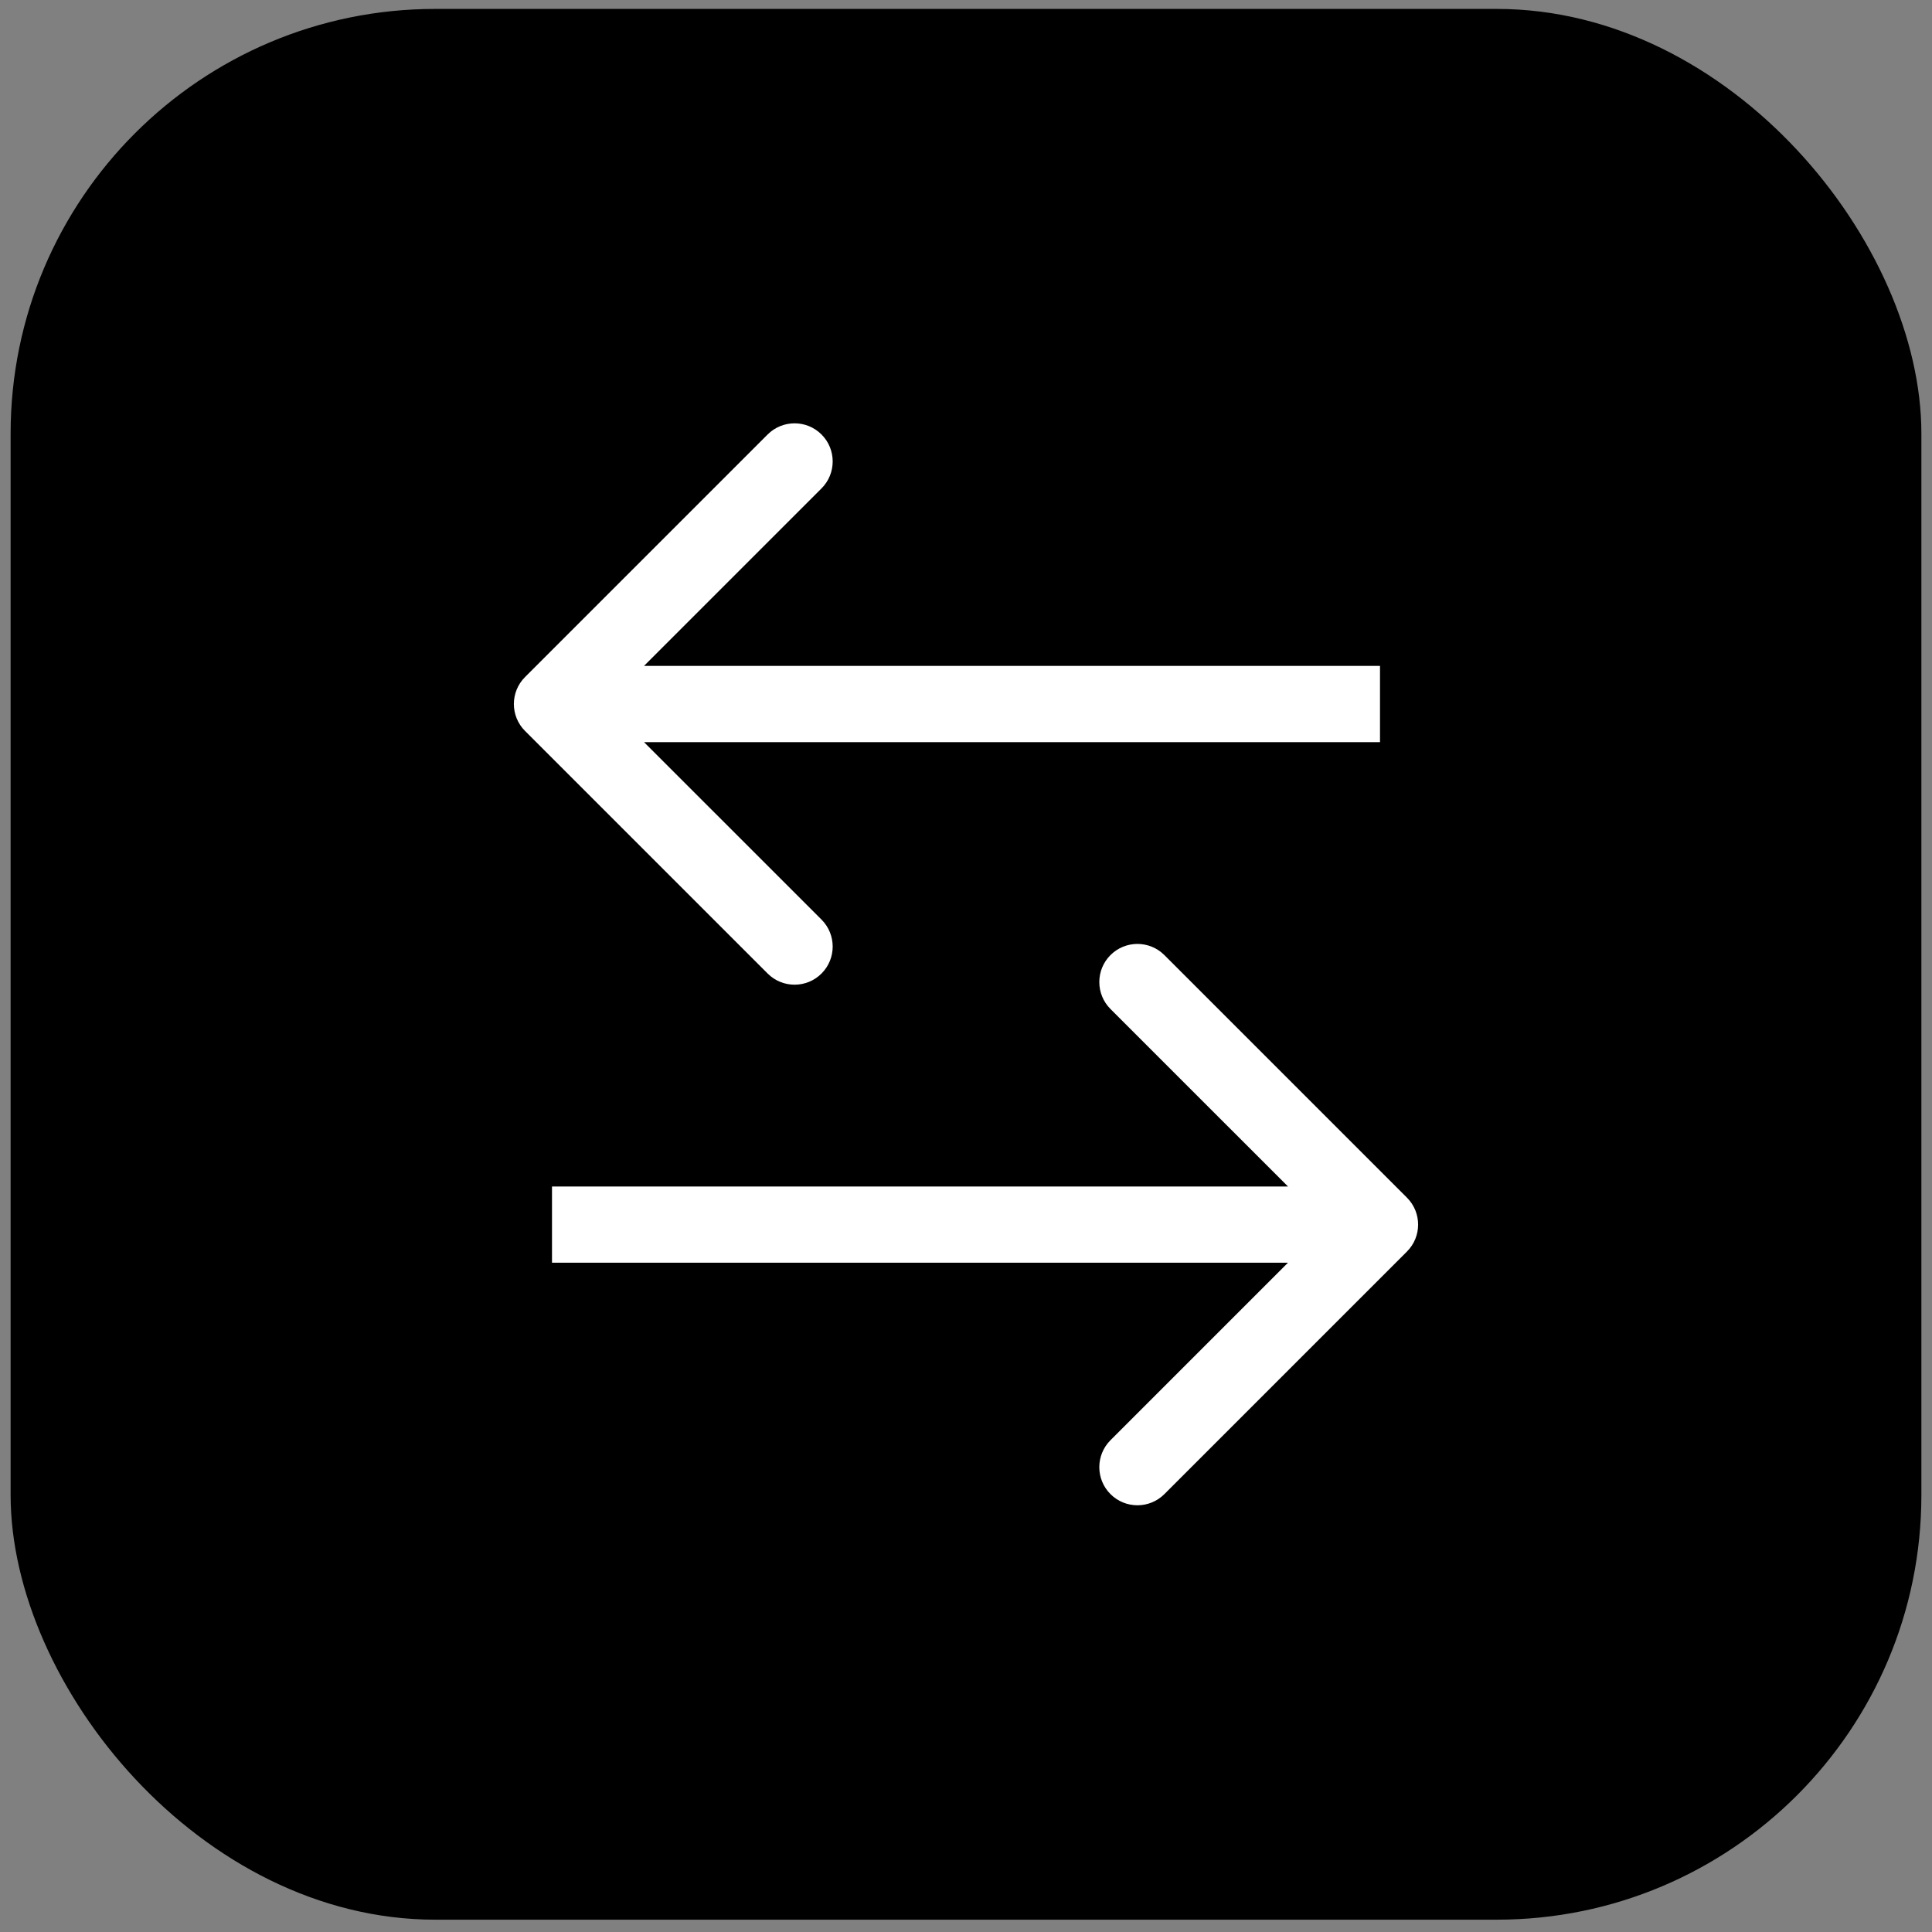 <?xml version="1.0" encoding="UTF-8"?> <svg xmlns="http://www.w3.org/2000/svg" width="91" height="91" viewBox="0 0 91 91" fill="none"><rect x="0" y="0" width="91" height="91" fill="#808080" stroke="none"/> <rect x="0.5" y="0.42" width="90" height="90" rx="20" fill="black"></rect> <path d="M24.73 31.89C24.029 32.591 24.029 33.728 24.73 34.429L36.156 45.854C36.857 46.556 37.994 46.556 38.695 45.854C39.396 45.153 39.396 44.017 38.695 43.315L28.539 33.16L38.695 23.004C39.396 22.303 39.396 21.166 38.695 20.465C37.994 19.764 36.857 19.764 36.156 20.465L24.73 31.89ZM26 34.955H65V31.364H26V34.955Z" fill="white"></path> <path d="M66.269 58.95C66.971 58.249 66.971 57.112 66.269 56.411L54.844 44.986C54.143 44.285 53.006 44.285 52.305 44.986C51.604 45.687 51.604 46.824 52.305 47.525L62.461 57.68L52.305 67.836C51.604 68.537 51.604 69.674 52.305 70.375C53.006 71.076 54.143 71.076 54.844 70.375L66.269 58.95ZM65 55.885H26V59.476H65V55.885Z" fill="white"></path> </svg> 
